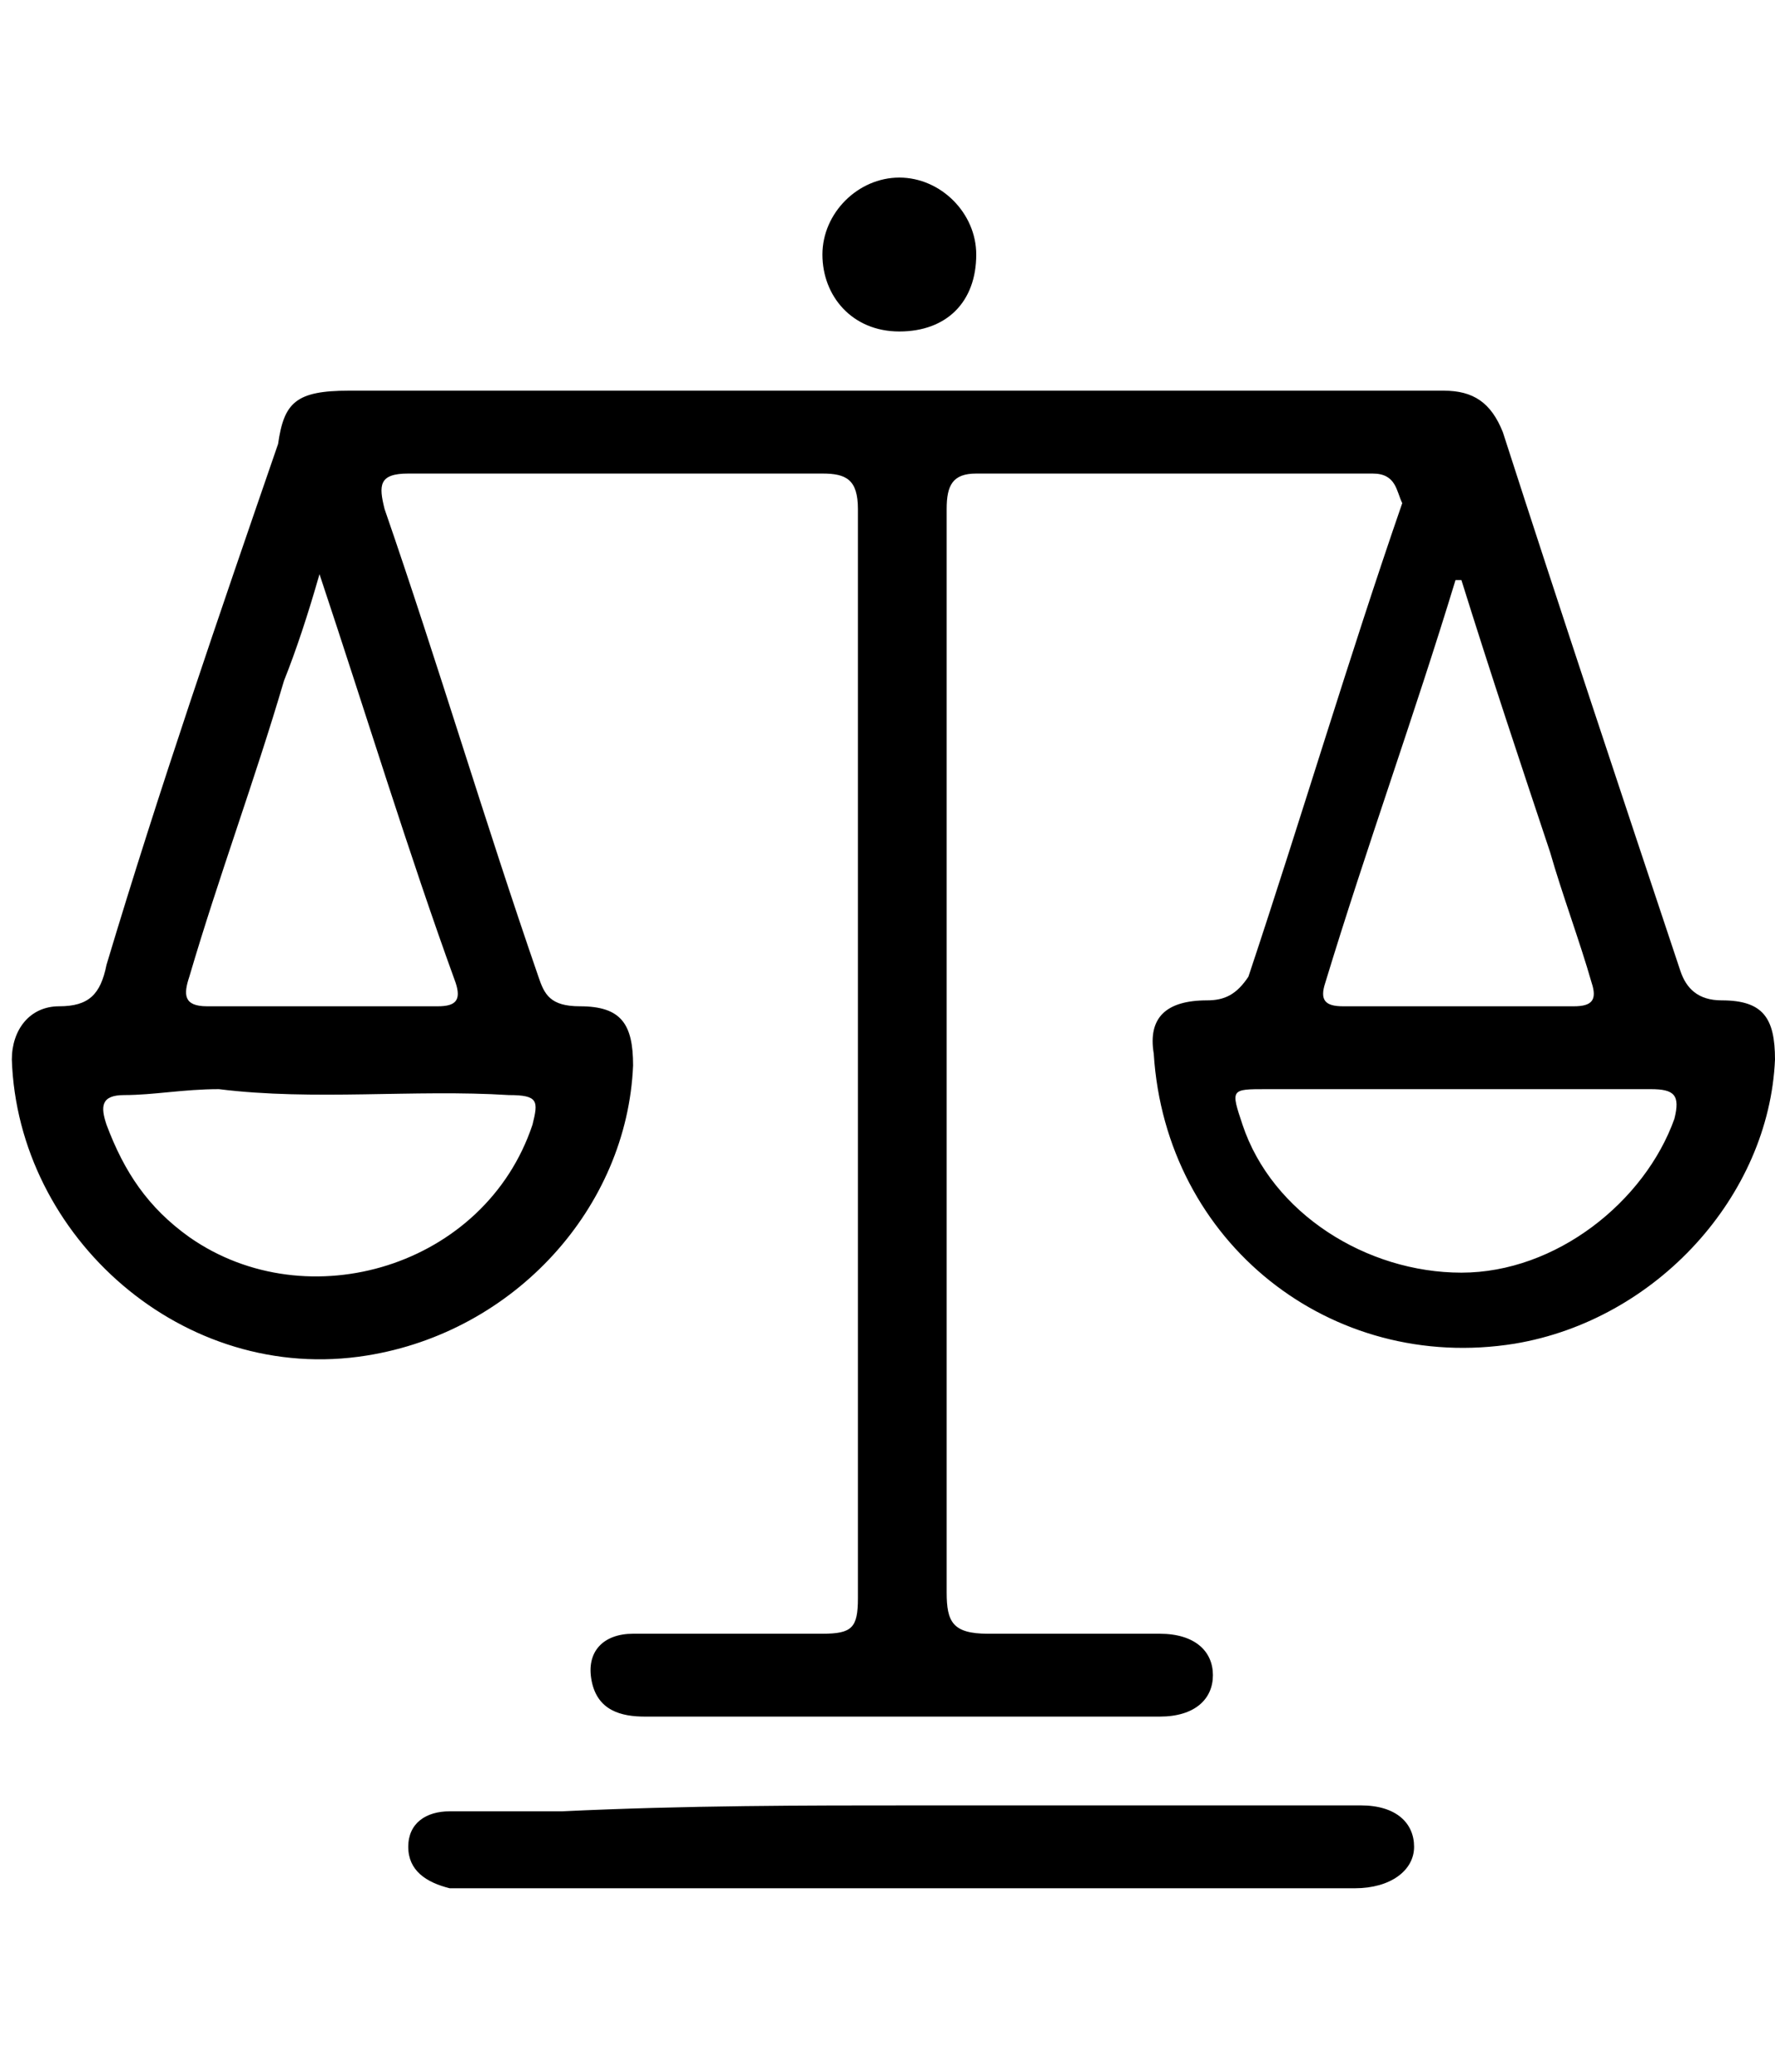 <?xml version="1.0" encoding="utf-8"?>
<!-- Generator: Adobe Illustrator 25.2.1, SVG Export Plug-In . SVG Version: 6.00 Build 0)  -->
<svg version="1.1" id="Layer_1" xmlns="http://www.w3.org/2000/svg" xmlns:xlink="http://www.w3.org/1999/xlink" x="0px" y="0px"
	 viewBox="0 0 30 35" style="enable-background:new 0 0 30 35;" xml:space="preserve">
<desc>Created with sketchtool.</desc>
<g>
	<path d="M15.1,6.6c3.1,0,6.2,0,9.3,0c0.5,0,0.8,0.2,1,0.7c1,3.1,2,6.1,3,9.1c0.1,0.3,0.3,0.5,0.7,0.5c0.7,0,0.9,0.3,0.9,1
		c-0.1,2.3-2,4.4-4.4,4.8c-3.1,0.5-5.9-1.7-6.1-4.9c-0.1-0.6,0.2-0.9,0.9-0.9c0.3,0,0.5-0.1,0.7-0.4c0.9-2.7,1.7-5.4,2.6-8
		C23.6,8.3,23.6,8,23.2,8c-2.2,0-4.4,0-6.7,0C16.1,8,16,8.2,16,8.6c0,6.1,0,12.2,0,18.3c0,0.5,0.1,0.7,0.7,0.7c1,0,2,0,2.9,0
		c0.6,0,0.9,0.3,0.9,0.7c0,0.4-0.3,0.7-0.9,0.7c-2.9,0-5.8,0-8.7,0c-0.4,0-0.8-0.1-0.9-0.6c-0.1-0.5,0.2-0.8,0.7-0.8
		c1.1,0,2.1,0,3.2,0c0.5,0,0.6-0.1,0.6-0.6c0-6.1,0-12.3,0-18.4c0-0.5-0.2-0.6-0.6-0.6c-2.3,0-4.7,0-7,0C6.4,8,6.4,8.2,6.5,8.6
		c0.9,2.6,1.7,5.3,2.6,7.9C9.2,16.8,9.3,17,9.8,17c0.7,0,0.9,0.3,0.9,1c-0.1,2.4-2,4.5-4.5,4.9c-3.1,0.5-5.9-2-6-5
		c0-0.5,0.3-0.9,0.8-0.9c0.5,0,0.7-0.2,0.8-0.7c0.9-3,1.9-5.9,2.9-8.8C4.8,6.8,5,6.6,5.9,6.6C9,6.6,12,6.6,15.1,6.6
		C15.1,6.6,15.1,6.6,15.1,6.6z M24.7,9.8c0,0-0.1,0-0.1,0c-0.7,2.3-1.5,4.5-2.2,6.8c-0.1,0.3,0,0.4,0.3,0.4c1.3,0,2.6,0,3.9,0
		c0.3,0,0.4-0.1,0.3-0.4c-0.2-0.7-0.5-1.5-0.7-2.2C25.7,12.9,25.2,11.4,24.7,9.8z M3.7,18.4c-0.6,0-1.1,0.1-1.6,0.1
		c-0.4,0-0.4,0.2-0.3,0.5c0.3,0.8,0.7,1.4,1.4,1.9C5.2,22.3,8.2,21.4,9,19c0.1-0.4,0.1-0.5-0.4-0.5C7,18.4,5.3,18.6,3.7,18.4z
		 M5.4,9.7C5.2,10.4,5,11,4.8,11.5c-0.5,1.7-1.1,3.3-1.6,5C3.1,16.8,3.1,17,3.5,17c1.3,0,2.6,0,3.9,0c0.3,0,0.4-0.1,0.3-0.4
		C6.9,14.4,6.2,12.1,5.4,9.7z M24.6,18.4c-1.1,0-2.1,0-3.2,0c-0.6,0-0.6,0-0.4,0.6c0.5,1.5,2.1,2.5,3.7,2.5c1.6,0,3.1-1.2,3.6-2.6
		c0.1-0.4,0-0.5-0.4-0.5C26.8,18.4,25.7,18.4,24.6,18.4z"/>
	<path d="M15.5,30.5c2.5,0,5,0,7.5,0c0.6,0,0.9,0.3,0.9,0.7c0,0.4-0.4,0.7-1,0.7c-3,0-6.1,0-9.1,0c-1.9,0-3.7,0-5.6,0
		c-0.2,0-0.4,0-0.6,0c-0.4-0.1-0.7-0.3-0.7-0.7c0-0.4,0.3-0.6,0.7-0.6c0.6,0,1.3,0,1.9,0C11.6,30.5,13.6,30.5,15.5,30.5z"/>
	<path d="M15.2,5.6c-0.8,0-1.3-0.6-1.3-1.3c0-0.7,0.6-1.3,1.3-1.3c0.7,0,1.3,0.6,1.3,1.3C16.5,5.1,16,5.6,15.2,5.6z"/>
</g>
</svg>
